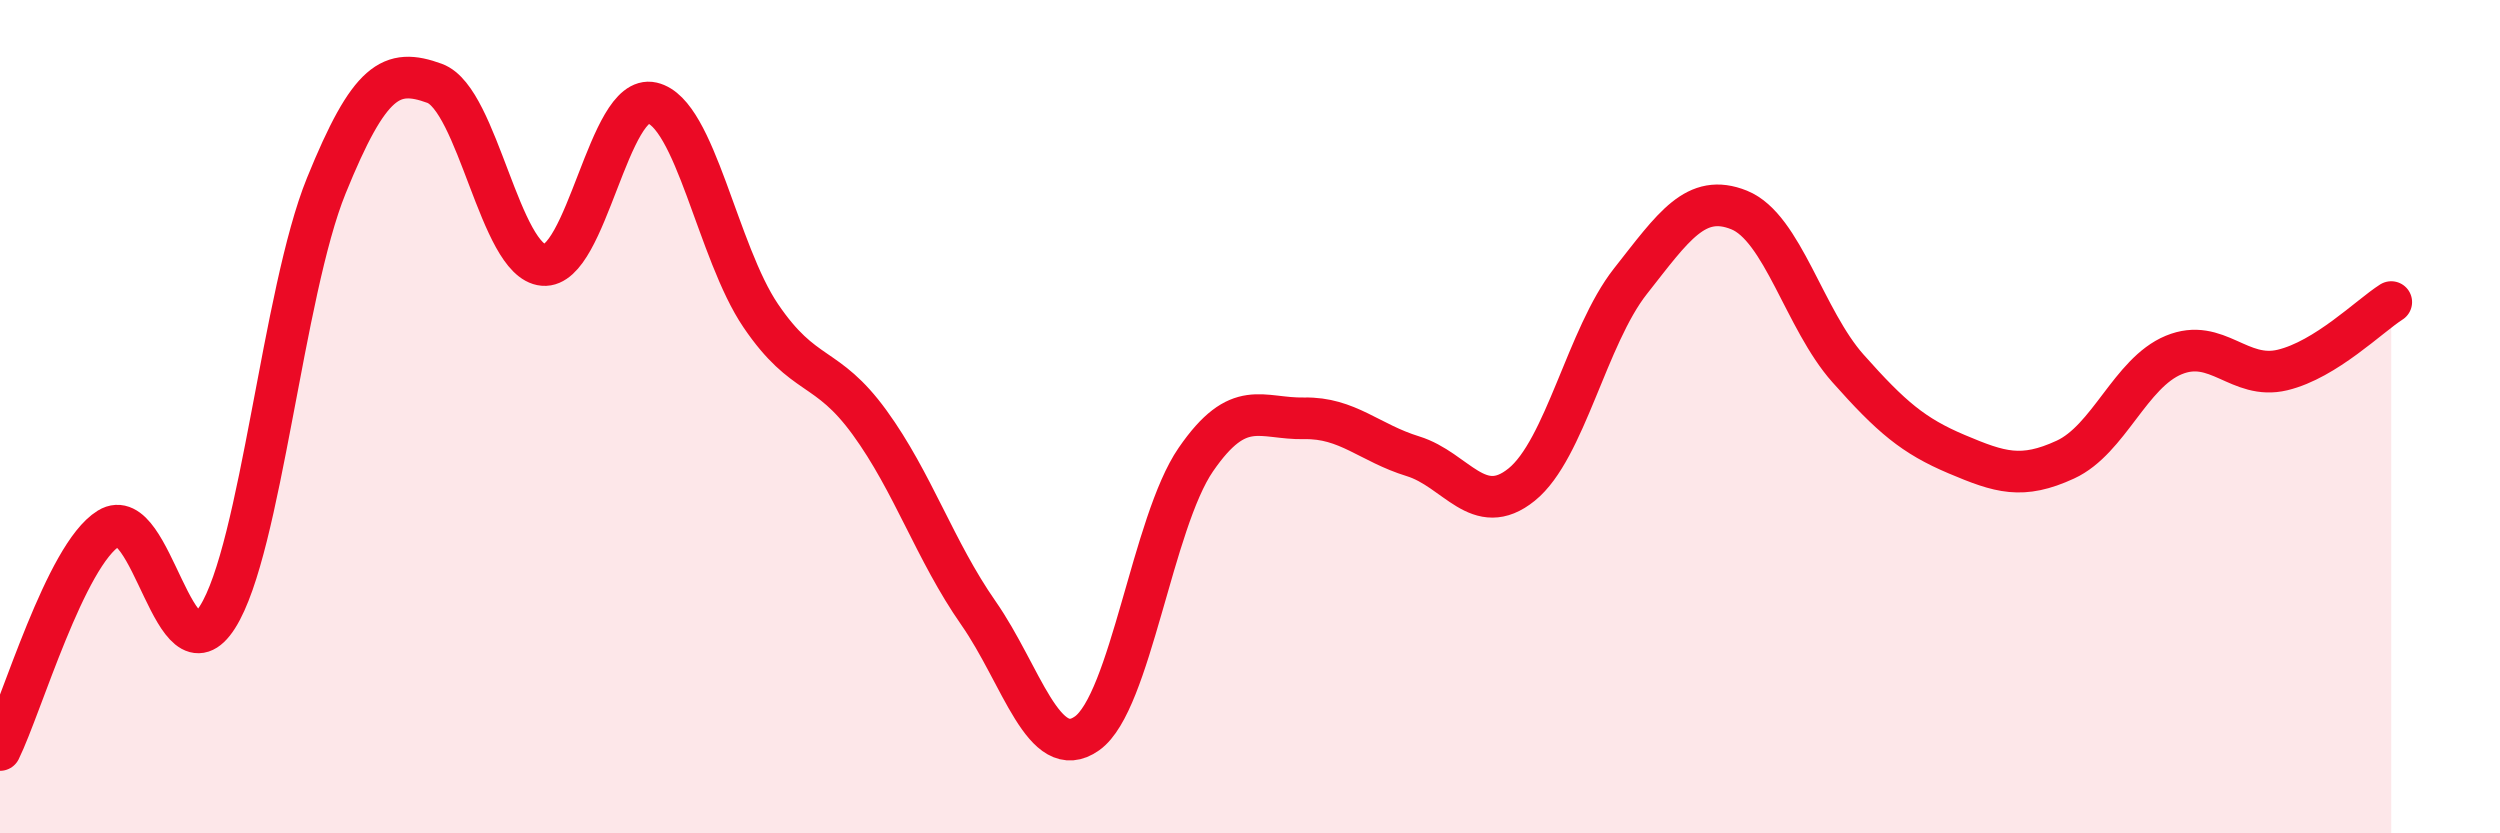 
    <svg width="60" height="20" viewBox="0 0 60 20" xmlns="http://www.w3.org/2000/svg">
      <path
        d="M 0,18 C 0.52,16.94 1.57,13.32 2.61,12.68 C 3.65,12.04 4.18,16.45 5.22,14.81 C 6.26,13.17 6.79,7.02 7.83,4.46 C 8.87,1.9 9.39,1.62 10.43,2 C 11.47,2.38 12,6.27 13.04,6.36 C 14.08,6.45 14.61,2.23 15.65,2.47 C 16.69,2.71 17.22,6.05 18.26,7.58 C 19.3,9.11 19.83,8.71 20.87,10.14 C 21.91,11.57 22.44,13.22 23.48,14.71 C 24.52,16.2 25.05,18.34 26.09,17.6 C 27.13,16.86 27.66,12.54 28.7,11.03 C 29.74,9.52 30.26,10.06 31.3,10.04 C 32.34,10.02 32.87,10.63 33.91,10.95 C 34.95,11.27 35.48,12.47 36.52,11.63 C 37.56,10.79 38.09,8.07 39.13,6.75 C 40.17,5.43 40.7,4.62 41.74,5.04 C 42.78,5.46 43.31,7.67 44.35,8.84 C 45.39,10.01 45.92,10.46 46.96,10.9 C 48,11.34 48.53,11.51 49.57,11.03 C 50.61,10.55 51.13,8.95 52.17,8.52 C 53.21,8.09 53.74,9.13 54.78,8.88 C 55.82,8.63 56.87,7.58 57.39,7.25L57.39 20L0 20Z"
        fill="#EB0A25"
        opacity="0.1"
        stroke-linecap="round"
        stroke-linejoin="round"
      />
      <path
        d="M 0,18 C 0.52,16.94 1.57,13.32 2.61,12.68 C 3.65,12.04 4.18,16.45 5.22,14.81 C 6.26,13.17 6.79,7.02 7.83,4.46 C 8.87,1.9 9.39,1.62 10.43,2 C 11.47,2.38 12,6.27 13.04,6.36 C 14.08,6.45 14.61,2.23 15.65,2.47 C 16.69,2.71 17.22,6.05 18.26,7.58 C 19.3,9.11 19.83,8.71 20.87,10.14 C 21.91,11.57 22.44,13.22 23.48,14.71 C 24.52,16.2 25.05,18.34 26.09,17.6 C 27.13,16.86 27.66,12.54 28.7,11.03 C 29.74,9.52 30.26,10.06 31.3,10.04 C 32.34,10.02 32.87,10.63 33.91,10.95 C 34.95,11.27 35.48,12.47 36.52,11.63 C 37.56,10.79 38.09,8.07 39.13,6.75 C 40.17,5.43 40.7,4.62 41.74,5.04 C 42.78,5.46 43.31,7.67 44.35,8.84 C 45.39,10.01 45.92,10.46 46.96,10.9 C 48,11.34 48.53,11.51 49.57,11.03 C 50.61,10.55 51.13,8.95 52.17,8.52 C 53.21,8.09 53.74,9.13 54.78,8.88 C 55.82,8.63 56.87,7.58 57.39,7.25"
        stroke="#EB0A25"
        stroke-width="1"
        fill="none"
        stroke-linecap="round"
        stroke-linejoin="round"
      />
    </svg>
  